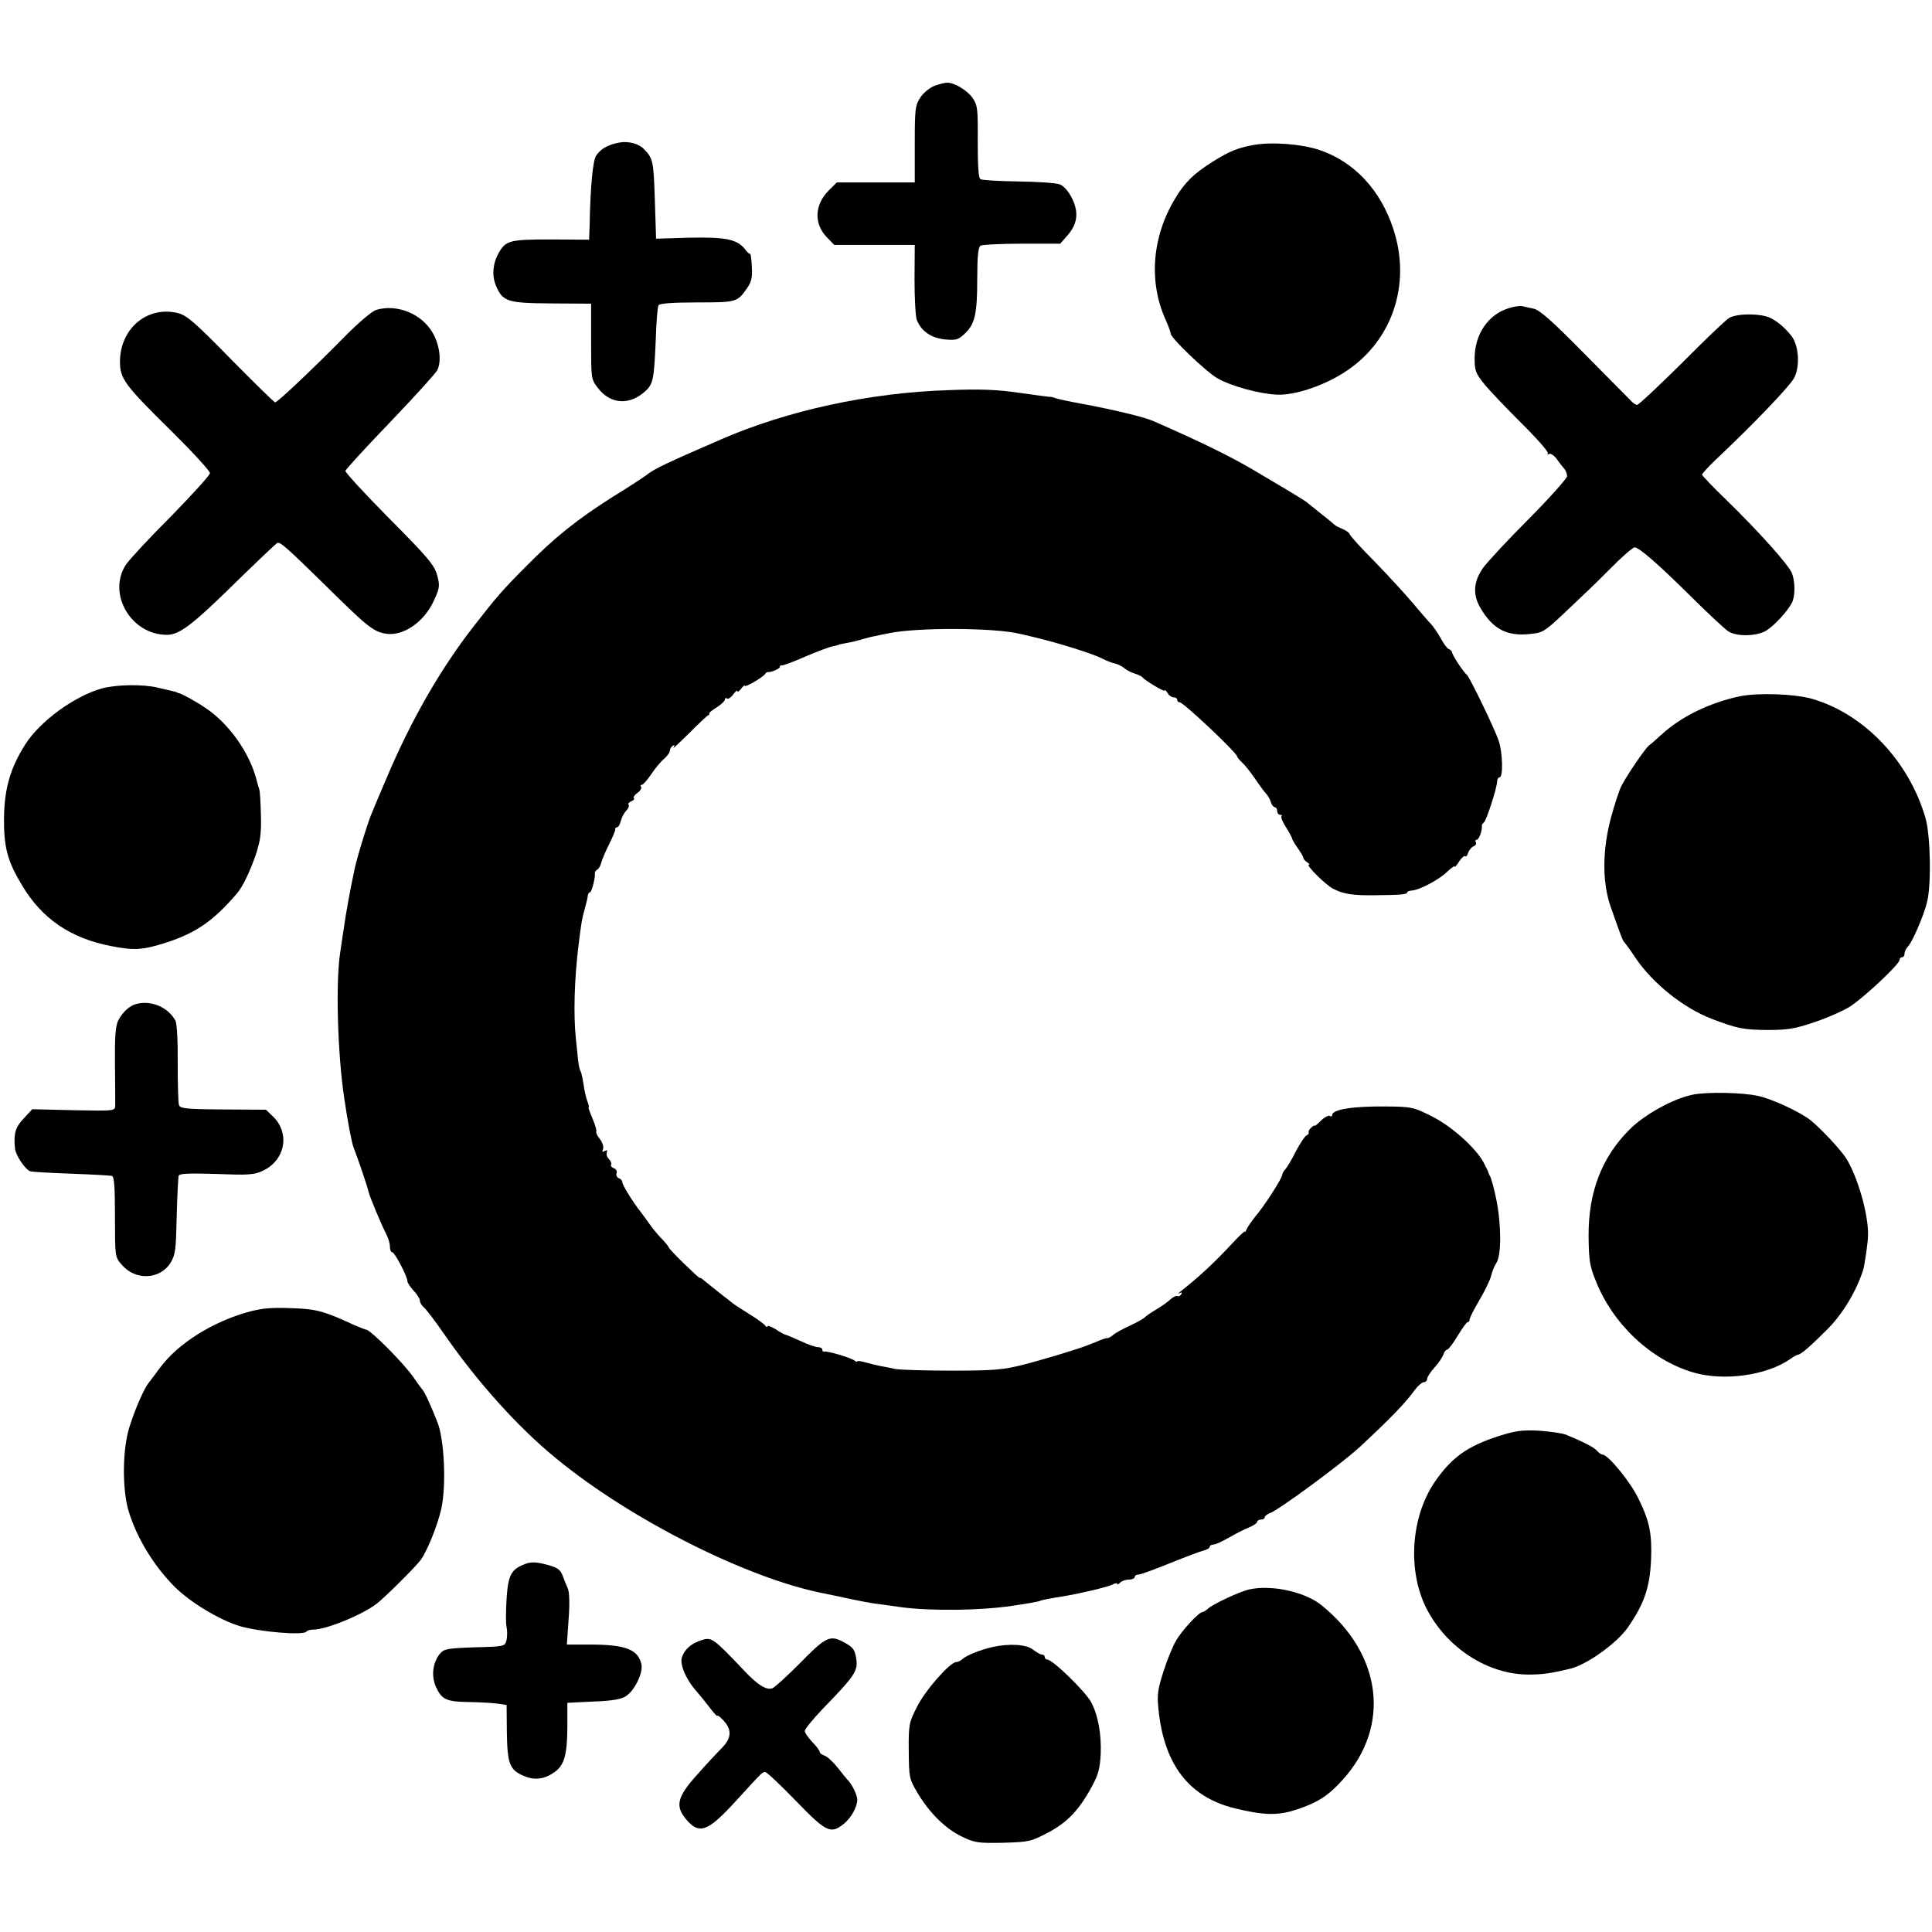 <?xml version="1.0" standalone="no"?>
<!DOCTYPE svg PUBLIC "-//W3C//DTD SVG 20010904//EN"
 "http://www.w3.org/TR/2001/REC-SVG-20010904/DTD/svg10.dtd">
<svg version="1.0" xmlns="http://www.w3.org/2000/svg"
 width="773pt" height="773pt" viewBox="0 0 773 773"
 preserveAspectRatio="xMidYMid meet">
<g transform="translate(0,773) scale(0.1,-0.1)"
fill="#000000" stroke="none">
<path d="M3740 7387 c-19 -7 -44 -27 -57 -46 -21 -32 -23 -44 -23 -187 l0
-154 -156 0 -156 0 -33 -33 c-57 -57 -59 -135 -5 -188 l28 -29 161 0 161 0 -1
-137 c0 -76 4 -149 9 -163 18 -45 57 -72 112 -78 46 -4 54 -2 81 24 40 38 49
79 49 221 0 87 4 124 13 130 6 4 81 8 165 8 l154 0 28 32 c41 46 47 92 20 148
-14 29 -33 50 -49 57 -14 6 -89 11 -166 12 -77 1 -145 5 -152 9 -8 5 -11 50
-11 151 1 135 -1 146 -22 176 -22 30 -74 61 -102 59 -7 0 -29 -5 -48 -12z"/>
<path d="M2480 7160 c-46 -8 -77 -25 -95 -53 -13 -20 -23 -123 -26 -283 l-2
-53 -152 1 c-163 0 -180 -4 -208 -51 -25 -43 -30 -92 -13 -133 27 -65 46 -71
224 -72 l157 -1 0 -151 c0 -149 0 -151 27 -186 50 -66 127 -71 190 -13 32 29
35 49 42 212 2 67 7 127 11 132 4 7 60 11 154 11 159 0 161 1 200 57 18 26 22
44 19 87 -1 30 -5 53 -7 51 -2 -3 -12 6 -22 20 -31 38 -78 47 -222 44 l-132
-4 -5 156 c-5 155 -7 166 -45 204 -20 20 -61 31 -95 25z"/>
<path d="M5016 7150 c-63 -11 -99 -26 -164 -67 -75 -47 -112 -83 -150 -147
-93 -153 -107 -334 -38 -486 11 -25 20 -49 20 -55 1 -18 140 -151 186 -178 56
-32 168 -63 240 -66 68 -3 179 33 262 85 195 120 277 352 203 577 -51 157
-157 270 -296 317 -72 24 -190 33 -263 20z"/>
<path d="M6040 6498 c-84 -24 -140 -104 -140 -202 0 -48 4 -60 39 -103 21 -26
89 -97 149 -157 61 -60 108 -114 105 -119 -3 -6 -1 -7 5 -3 6 3 20 -6 31 -21
11 -16 25 -33 31 -40 5 -7 10 -19 10 -28 0 -9 -70 -87 -155 -173 -86 -86 -167
-174 -181 -194 -39 -55 -42 -107 -11 -160 49 -84 105 -114 195 -105 55 5 60 8
146 89 49 46 129 122 177 171 47 48 92 87 99 87 18 0 95 -67 233 -204 65 -64
129 -124 142 -132 33 -22 115 -20 152 3 32 20 83 75 102 110 14 27 14 83 1
119 -13 33 -130 164 -262 293 -54 52 -98 98 -98 102 0 4 24 30 53 58 157 148
300 298 316 330 24 48 18 131 -13 169 -26 32 -53 55 -81 69 -38 20 -137 20
-168 0 -13 -8 -98 -89 -189 -181 -92 -91 -172 -166 -178 -166 -5 0 -18 8 -27
19 -10 10 -94 95 -187 189 -125 127 -177 173 -200 177 -17 4 -38 8 -46 10 -8
2 -31 -1 -50 -7z"/>
<path d="M1505 6490 c-18 -6 -72 -52 -130 -111 -120 -122 -265 -259 -274 -259
-4 0 -83 78 -177 173 -144 147 -176 175 -211 184 -122 31 -232 -60 -233 -193
0 -69 17 -93 205 -278 85 -84 155 -160 155 -169 0 -8 -70 -85 -154 -171 -85
-85 -167 -173 -182 -195 -76 -116 20 -281 164 -281 49 0 101 39 265 200 93 91
172 166 177 168 12 4 40 -21 198 -176 160 -158 185 -178 233 -187 71 -13 157
46 196 134 23 50 23 59 12 100 -11 40 -38 72 -191 226 -98 99 -177 185 -176
191 2 7 82 94 178 194 96 100 181 194 189 208 21 39 8 118 -28 166 -48 67
-140 99 -216 76z"/>
<path d="M3795 6169 c-317 -10 -646 -82 -910 -197 -212 -92 -268 -118 -296
-141 -13 -10 -74 -50 -136 -88 -144 -91 -236 -165 -348 -279 -95 -95 -118
-122 -213 -244 -131 -169 -250 -376 -346 -605 -26 -61 -51 -119 -55 -130 -16
-34 -61 -180 -72 -231 -16 -73 -36 -184 -42 -229 -3 -22 -11 -70 -16 -107 -18
-116 -11 -398 16 -580 13 -90 30 -180 38 -200 18 -46 56 -158 60 -178 5 -20
50 -128 69 -165 9 -16 16 -40 16 -52 0 -13 4 -23 9 -23 10 0 61 -97 61 -116 0
-6 11 -23 25 -38 14 -15 25 -33 25 -40 0 -8 7 -19 16 -27 9 -7 46 -56 82 -108
133 -192 297 -374 447 -496 297 -245 770 -483 1075 -541 14 -3 59 -12 100 -21
41 -9 86 -17 100 -19 14 -2 63 -8 110 -15 117 -15 314 -13 439 6 57 8 106 17
110 19 5 4 44 11 106 21 60 10 169 36 186 45 10 6 19 7 19 3 0 -4 5 -2 12 5 7
7 22 12 35 12 13 0 23 5 23 10 0 6 7 10 15 10 8 0 65 21 127 46 62 25 123 48
136 51 12 3 22 9 22 14 0 5 7 9 15 9 8 0 36 13 62 28 26 15 63 34 81 41 17 7
32 17 32 22 0 5 7 9 15 9 8 0 15 4 15 9 0 5 9 12 19 16 33 10 288 198 361 265
119 111 185 178 220 228 13 17 30 32 37 32 7 0 13 6 13 13 0 7 13 27 29 45 16
17 32 41 36 52 3 11 10 20 15 20 5 0 24 25 42 55 18 30 36 55 40 55 5 0 8 5 8
11 0 6 18 41 39 77 22 37 43 81 47 97 4 17 13 40 21 52 21 31 20 158 -1 258
-10 46 -19 81 -25 90 -3 6 -6 12 -6 15 -1 3 -9 20 -19 39 -32 59 -130 147
-210 186 -72 36 -79 37 -183 38 -134 1 -213 -12 -213 -35 0 -5 -4 -6 -10 -3
-5 3 -21 -5 -35 -19 -14 -14 -25 -23 -25 -20 0 3 -6 -1 -14 -8 -8 -7 -12 -16
-10 -19 2 -4 -2 -9 -9 -12 -6 -3 -25 -31 -42 -63 -16 -33 -36 -65 -42 -72 -7
-7 -13 -18 -13 -23 0 -13 -71 -124 -108 -167 -15 -19 -30 -41 -34 -50 -4 -9
-7 -14 -7 -10 -1 4 -22 -16 -48 -44 -73 -79 -137 -138 -208 -194 -11 -8 -14
-12 -6 -8 9 5 12 3 7 -5 -4 -6 -11 -9 -15 -7 -4 3 -17 -3 -27 -12 -10 -10 -37
-29 -59 -42 -22 -13 -42 -27 -45 -31 -3 -4 -29 -19 -57 -32 -29 -13 -60 -30
-69 -38 -9 -8 -20 -13 -23 -13 -3 1 -17 -3 -31 -9 -14 -6 -27 -11 -30 -12 -3
-1 -12 -5 -20 -8 -35 -14 -179 -58 -259 -78 -74 -19 -113 -23 -281 -23 -107 0
-211 3 -230 7 -19 4 -46 10 -60 12 -14 3 -40 9 -57 14 -18 5 -33 7 -33 4 0 -3
-6 -1 -12 4 -15 11 -109 39 -120 35 -5 -1 -8 3 -8 8 0 6 -8 10 -17 10 -10 0
-42 11 -71 25 -29 13 -56 25 -60 25 -4 1 -22 10 -39 22 -18 11 -33 16 -33 11
0 -4 -4 -3 -8 3 -4 6 -32 27 -62 45 -30 19 -62 39 -70 46 -8 6 -35 28 -60 47
-25 20 -51 41 -57 46 -7 6 -13 9 -13 7 0 -3 -28 23 -63 57 -34 33 -61 62 -61
64 1 2 -10 16 -24 31 -15 15 -36 40 -47 55 -11 16 -29 40 -40 55 -34 43 -75
110 -75 121 0 6 -6 13 -14 16 -8 3 -12 12 -9 20 3 7 -2 17 -11 20 -9 3 -14 10
-11 14 3 5 -1 14 -8 22 -8 7 -12 19 -9 27 3 9 0 11 -8 6 -10 -6 -12 -4 -7 8 3
9 -3 27 -13 40 -11 13 -17 27 -14 29 2 3 -4 26 -15 52 -11 25 -18 46 -16 46 3
0 0 11 -5 24 -5 13 -12 43 -15 67 -4 24 -9 48 -12 53 -4 5 -8 26 -10 45 -2 20
-6 59 -9 86 -10 96 -6 238 11 375 11 89 13 103 25 145 6 22 12 46 12 53 1 6 5
12 9 12 6 0 22 61 19 76 -1 4 3 10 9 14 6 3 13 15 16 26 2 10 16 44 31 74 15
30 27 58 26 63 -1 4 2 7 7 7 5 0 12 12 15 26 4 15 14 33 22 41 8 8 12 18 9 23
-3 4 2 11 11 14 9 4 14 9 10 13 -3 3 3 13 14 20 11 8 18 19 15 24 -4 5 -2 9 3
9 5 0 21 18 36 40 15 23 38 51 51 62 14 12 25 27 25 34 0 7 5 16 12 20 7 5 8
3 3 -7 -5 -8 22 18 61 56 38 39 73 71 77 73 4 1 6 4 5 7 -2 3 12 14 30 25 17
11 32 25 32 30 0 6 4 9 9 5 5 -3 17 5 25 17 9 12 16 18 16 13 0 -6 7 -1 15 9
8 11 15 16 15 12 0 -8 71 33 81 47 3 5 8 8 10 8 13 -2 49 13 49 20 0 5 3 8 8
7 4 -2 46 14 94 35 47 20 97 39 110 41 12 3 23 5 23 6 0 1 9 3 20 5 26 4 62
13 85 20 10 3 29 8 42 10 13 3 36 8 53 11 110 24 424 23 525 -2 14 -3 41 -9
60 -14 100 -24 231 -65 270 -85 17 -9 41 -18 52 -20 12 -3 28 -11 37 -19 9 -7
27 -17 41 -21 14 -4 27 -11 30 -14 11 -14 90 -61 90 -54 0 5 5 0 11 -9 5 -10
17 -18 24 -18 8 0 15 -4 15 -10 0 -5 4 -10 10 -10 15 0 230 -203 230 -217 0
-3 8 -13 18 -22 10 -9 34 -38 53 -66 18 -27 39 -55 46 -62 6 -7 15 -22 18 -33
3 -11 11 -20 16 -20 5 0 9 -7 9 -15 0 -8 5 -15 12 -15 6 0 9 -3 5 -6 -3 -3 5
-24 19 -45 13 -21 24 -41 24 -45 0 -3 10 -20 22 -37 13 -18 23 -36 23 -40 0
-4 7 -12 15 -17 8 -5 11 -10 7 -10 -14 0 66 -80 97 -96 41 -21 76 -27 166 -26
101 1 130 3 130 11 0 4 8 7 19 8 31 2 108 43 140 74 17 16 31 26 31 22 0 -5 8
4 18 20 10 15 21 25 24 21 4 -3 9 3 12 14 4 11 14 23 22 26 8 3 12 10 9 16 -3
5 -2 10 3 10 9 0 22 33 21 54 -1 5 3 12 8 15 10 7 53 140 53 164 0 9 5 17 10
17 15 0 12 101 -4 147 -17 50 -117 256 -127 263 -12 8 -59 80 -59 89 0 5 -6
11 -13 14 -7 2 -21 22 -32 42 -11 21 -31 50 -45 64 -14 15 -45 52 -70 81 -25
30 -91 102 -147 160 -57 57 -103 108 -103 113 0 4 -12 13 -27 20 -16 6 -30 14
-33 17 -3 3 -27 23 -55 45 -27 22 -54 43 -60 48 -12 9 -95 59 -214 129 -94 55
-213 113 -396 193 -35 16 -164 47 -290 70 -49 9 -97 19 -105 23 -8 3 -17 5
-20 4 -3 0 -57 7 -120 16 -89 13 -154 16 -285 11z"/>
<path d="M409 4976 c-111 -31 -247 -130 -307 -223 -60 -94 -84 -176 -86 -293
-1 -119 13 -174 72 -272 79 -133 194 -212 355 -243 95 -19 129 -16 223 14 120
39 189 88 281 195 24 28 50 82 75 152 19 57 24 87 22 160 -1 49 -4 96 -6 104
-3 8 -9 29 -13 45 -29 107 -110 220 -202 282 -35 24 -93 56 -105 59 -5 1 -9 2
-10 4 -2 1 -10 3 -18 5 -8 2 -35 8 -60 14 -59 14 -164 12 -221 -3z"/>
<path d="M6960 4944 c-120 -26 -232 -80 -311 -152 -20 -18 -43 -39 -52 -45
-16 -14 -86 -116 -110 -162 -8 -16 -27 -73 -41 -125 -35 -129 -36 -259 -2
-357 40 -114 49 -138 55 -143 3 -3 24 -31 45 -63 69 -102 193 -201 306 -244
100 -38 125 -43 220 -44 81 0 109 4 189 31 51 17 117 46 145 64 57 38 196 168
196 185 0 6 5 11 10 11 6 0 10 6 10 14 0 8 6 21 13 28 18 18 64 124 77 178 18
69 14 268 -6 337 -66 228 -246 417 -454 477 -69 20 -217 25 -290 10z"/>
<path d="M545 3713 c-27 -7 -54 -32 -72 -66 -11 -22 -14 -64 -13 -175 1 -81 1
-156 1 -167 -1 -20 -6 -20 -166 -17 l-166 4 -34 -37 c-34 -35 -41 -61 -35
-120 2 -26 40 -83 60 -91 8 -3 83 -7 165 -10 83 -3 156 -7 163 -9 9 -3 12 -45
12 -164 0 -157 0 -160 26 -190 54 -65 153 -62 196 6 20 33 22 52 25 187 2 83
6 156 8 162 3 9 44 10 149 7 126 -5 152 -4 186 12 91 41 112 151 42 218 l-28
27 -172 1 c-149 1 -172 4 -176 18 -3 9 -5 84 -5 167 1 86 -3 159 -9 170 -29
54 -97 83 -157 67z"/>
<path d="M6772 3350 c-78 -16 -192 -79 -252 -139 -111 -111 -165 -250 -164
-426 1 -95 4 -119 28 -178 68 -174 221 -318 390 -368 121 -36 293 -13 388 53
14 10 29 18 32 18 11 0 50 34 116 100 63 63 117 153 145 240 5 17 19 110 19
135 3 85 -43 242 -89 313 -26 38 -100 117 -141 150 -42 33 -151 84 -209 97
-61 14 -205 17 -263 5z"/>
<path d="M994 2481 c-142 -39 -280 -125 -352 -221 -18 -25 -39 -52 -45 -60
-20 -24 -54 -101 -78 -176 -29 -88 -31 -248 -5 -338 32 -107 101 -221 185
-305 62 -62 180 -133 260 -157 82 -24 257 -38 267 -22 3 4 15 8 28 8 52 0 198
60 255 105 32 25 150 142 173 172 26 34 69 140 84 208 20 92 12 276 -16 345
-27 69 -52 123 -60 130 -3 3 -18 24 -34 47 -36 54 -174 193 -191 193 -3 0 -25
9 -49 19 -121 56 -151 64 -251 67 -77 3 -117 0 -171 -15z"/>
<path d="M5996 1984 c-125 -40 -189 -86 -256 -184 -95 -140 -109 -352 -34
-503 81 -160 246 -267 411 -267 57 0 94 6 168 24 66 17 183 101 227 163 66 95
89 160 94 273 4 104 -6 154 -51 245 -31 65 -121 175 -143 175 -5 0 -15 7 -22
15 -11 14 -57 37 -125 65 -16 6 -66 13 -110 16 -65 3 -94 -1 -159 -22z"/>
<path d="M2095 1470 c-50 -20 -62 -44 -68 -135 -3 -48 -4 -100 0 -116 3 -15 3
-39 -1 -53 -6 -23 -8 -24 -127 -27 -112 -4 -122 -6 -140 -27 -28 -36 -34 -87
-15 -131 24 -52 42 -60 137 -61 46 -1 98 -4 115 -7 l31 -5 1 -110 c2 -126 11
-150 69 -174 42 -18 82 -13 122 16 39 27 51 71 51 186 l0 91 104 5 c76 3 112
9 131 22 35 23 70 96 61 129 -14 58 -65 77 -205 77 l-93 0 7 101 c5 63 3 109
-3 123 -5 11 -15 35 -21 52 -9 24 -21 32 -57 42 -51 14 -71 14 -99 2z"/>
<path d="M5000 1371 c-39 -8 -147 -59 -168 -78 -7 -7 -17 -13 -21 -13 -14 0
-83 -74 -106 -115 -13 -22 -36 -78 -50 -123 -23 -71 -26 -94 -20 -150 22 -222
122 -352 305 -397 115 -28 171 -30 245 -6 86 28 130 56 188 121 192 213 157
501 -85 697 -66 54 -199 83 -288 64z"/>
<path d="M2805 1167 c-38 -12 -65 -35 -76 -66 -11 -28 15 -90 57 -137 14 -16
39 -47 55 -68 16 -21 29 -35 29 -31 0 4 11 -4 25 -19 34 -37 32 -70 -7 -110
-18 -18 -63 -66 -100 -108 -79 -88 -87 -124 -43 -177 53 -63 87 -50 201 75
106 116 104 114 116 114 6 0 61 -52 122 -115 121 -125 139 -134 190 -94 31 24
56 69 56 99 0 18 -23 65 -40 80 -3 3 -20 24 -38 47 -18 23 -42 45 -52 48 -11
4 -20 10 -20 15 0 5 -13 23 -30 40 -16 17 -30 37 -30 44 0 8 32 47 71 88 130
134 142 152 135 201 -6 37 -12 46 -49 66 -57 31 -72 23 -181 -88 -50 -50 -97
-93 -106 -96 -25 -8 -59 14 -112 70 -126 133 -131 136 -173 122z"/>
<path d="M3970 1140 c-48 -11 -102 -33 -118 -47 -7 -7 -19 -13 -26 -13 -25 0
-124 -113 -157 -179 -32 -63 -34 -71 -33 -176 1 -108 1 -111 36 -170 48 -80
111 -142 178 -174 50 -24 64 -26 163 -24 104 3 112 5 179 40 78 41 125 90 176
184 27 49 33 74 36 132 3 78 -10 153 -38 206 -23 43 -154 171 -176 171 -5 0
-10 5 -10 10 0 6 -5 10 -11 10 -6 0 -22 9 -36 20 -27 21 -94 25 -163 10z"/>
</g>
</svg>
